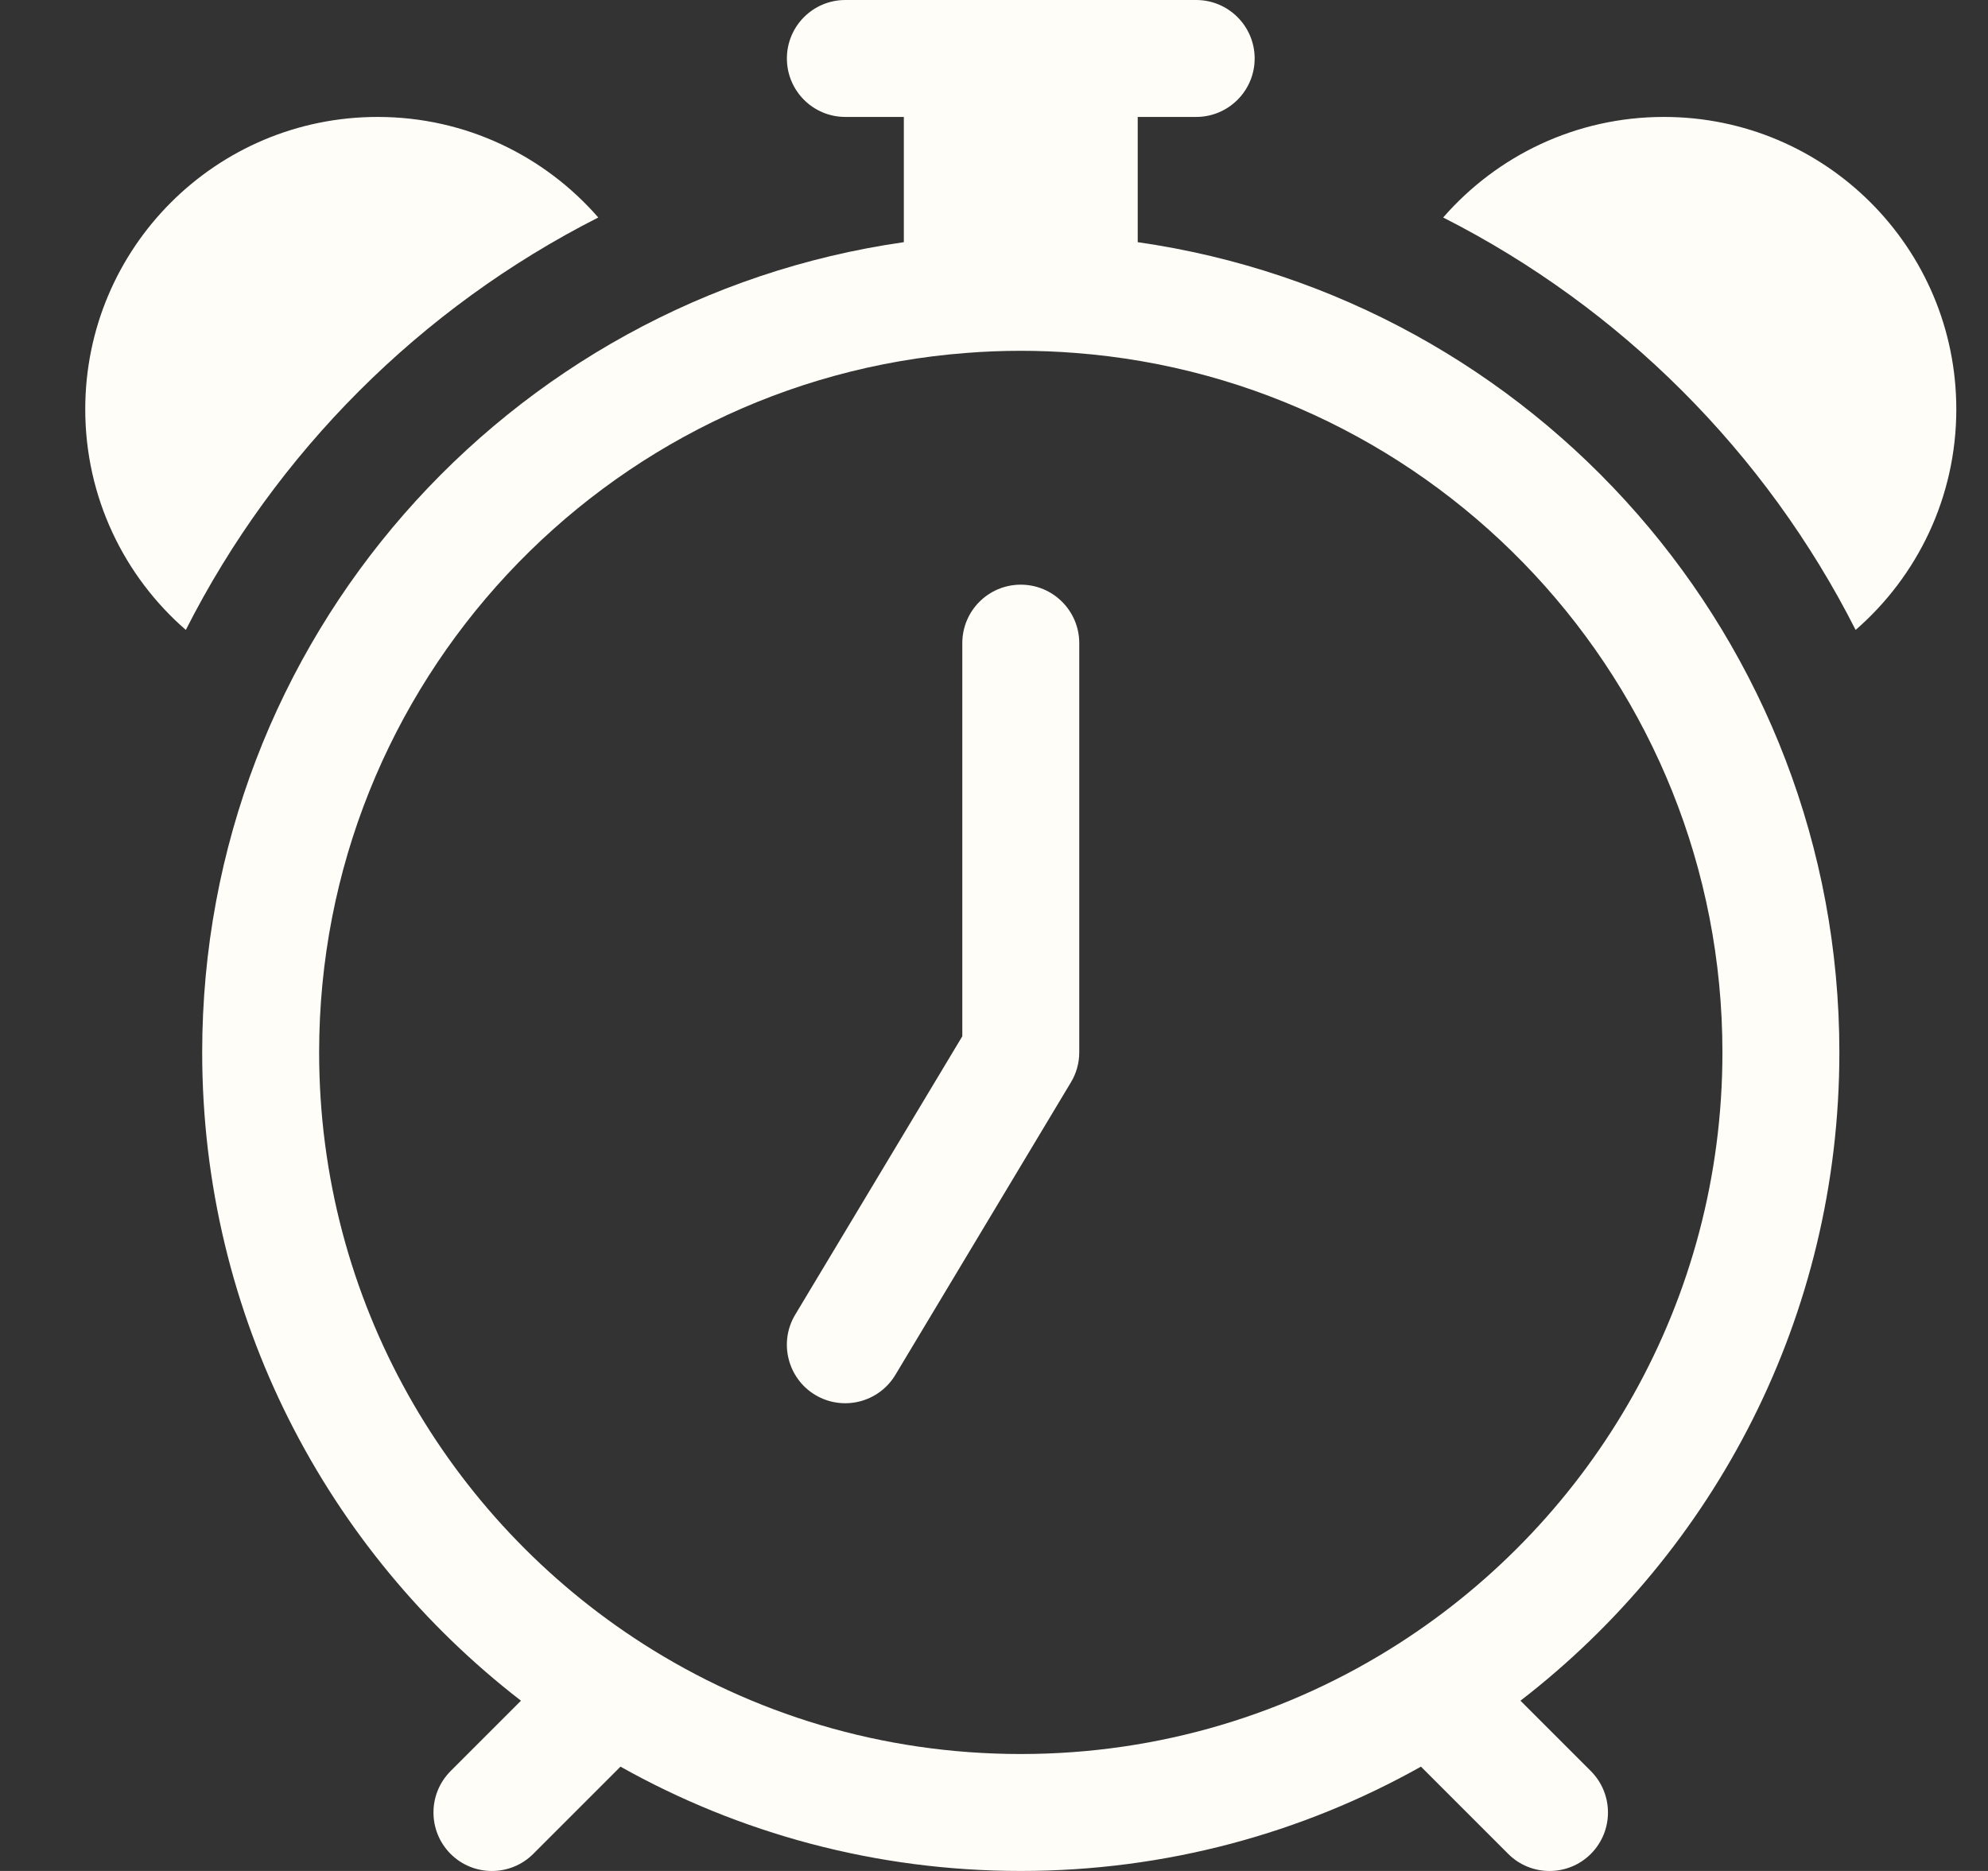 <svg width="17" height="16" viewBox="0 0 17 16" fill="none" xmlns="http://www.w3.org/2000/svg">
<rect x="0" y="0" width="17" height="16" fill="#333333" stroke="none"/>
<path d="M9.229 5.5C9.229 5.224 9.005 5 8.729 5C8.452 5 8.229 5.224 8.229 5.5V8.862L6.8 11.243C6.658 11.479 6.735 11.787 6.971 11.929C7.208 12.071 7.515 11.994 7.657 11.757L9.157 9.257C9.204 9.18 9.229 9.091 9.229 9V5.5Z" fill="#FFFDF7"/>
<path d="M7.229 0C6.952 0 6.729 0.224 6.729 0.5C6.729 0.776 6.952 1 7.229 1H7.729V2.071C4.336 2.556 1.729 5.473 1.729 9C1.729 11.258 2.798 13.265 4.455 14.544L3.853 15.146C3.658 15.342 3.658 15.658 3.853 15.854C4.048 16.049 4.365 16.049 4.56 15.854L5.306 15.108C6.318 15.676 7.486 16 8.729 16C9.971 16 11.139 15.676 12.151 15.108L12.897 15.854C13.092 16.049 13.409 16.049 13.604 15.854C13.799 15.658 13.799 15.342 13.604 15.146L13.002 14.544C14.66 13.265 15.729 11.258 15.729 9C15.729 5.473 13.121 2.556 9.729 2.071V1H10.229C10.505 1 10.729 0.776 10.729 0.5C10.729 0.224 10.505 0 10.229 0H7.229ZM8.267 3.018C8.419 3.006 8.573 3 8.729 3C8.884 3 9.038 3.006 9.191 3.018C12.288 3.253 14.729 5.842 14.729 9C14.729 11.124 13.626 12.99 11.959 14.057C11.027 14.654 9.919 15 8.729 15C7.538 15 6.43 14.654 5.498 14.057C3.832 12.99 2.729 11.124 2.729 9C2.729 5.842 5.169 3.253 8.267 3.018Z" fill="#FFFDF7"/>
<path d="M0.729 3.5C0.729 4.253 1.062 4.929 1.589 5.387C2.358 3.869 3.598 2.63 5.116 1.86C4.657 1.333 3.982 1 3.229 1C1.848 1 0.729 2.119 0.729 3.5Z" fill="#FFFDF7"/>
<path d="M14.229 1C13.475 1 12.8 1.333 12.341 1.86C13.859 2.63 15.099 3.869 15.868 5.387C16.395 4.929 16.729 4.253 16.729 3.5C16.729 2.119 15.609 1 14.229 1Z" fill="#FFFDF7"/>
</svg>
